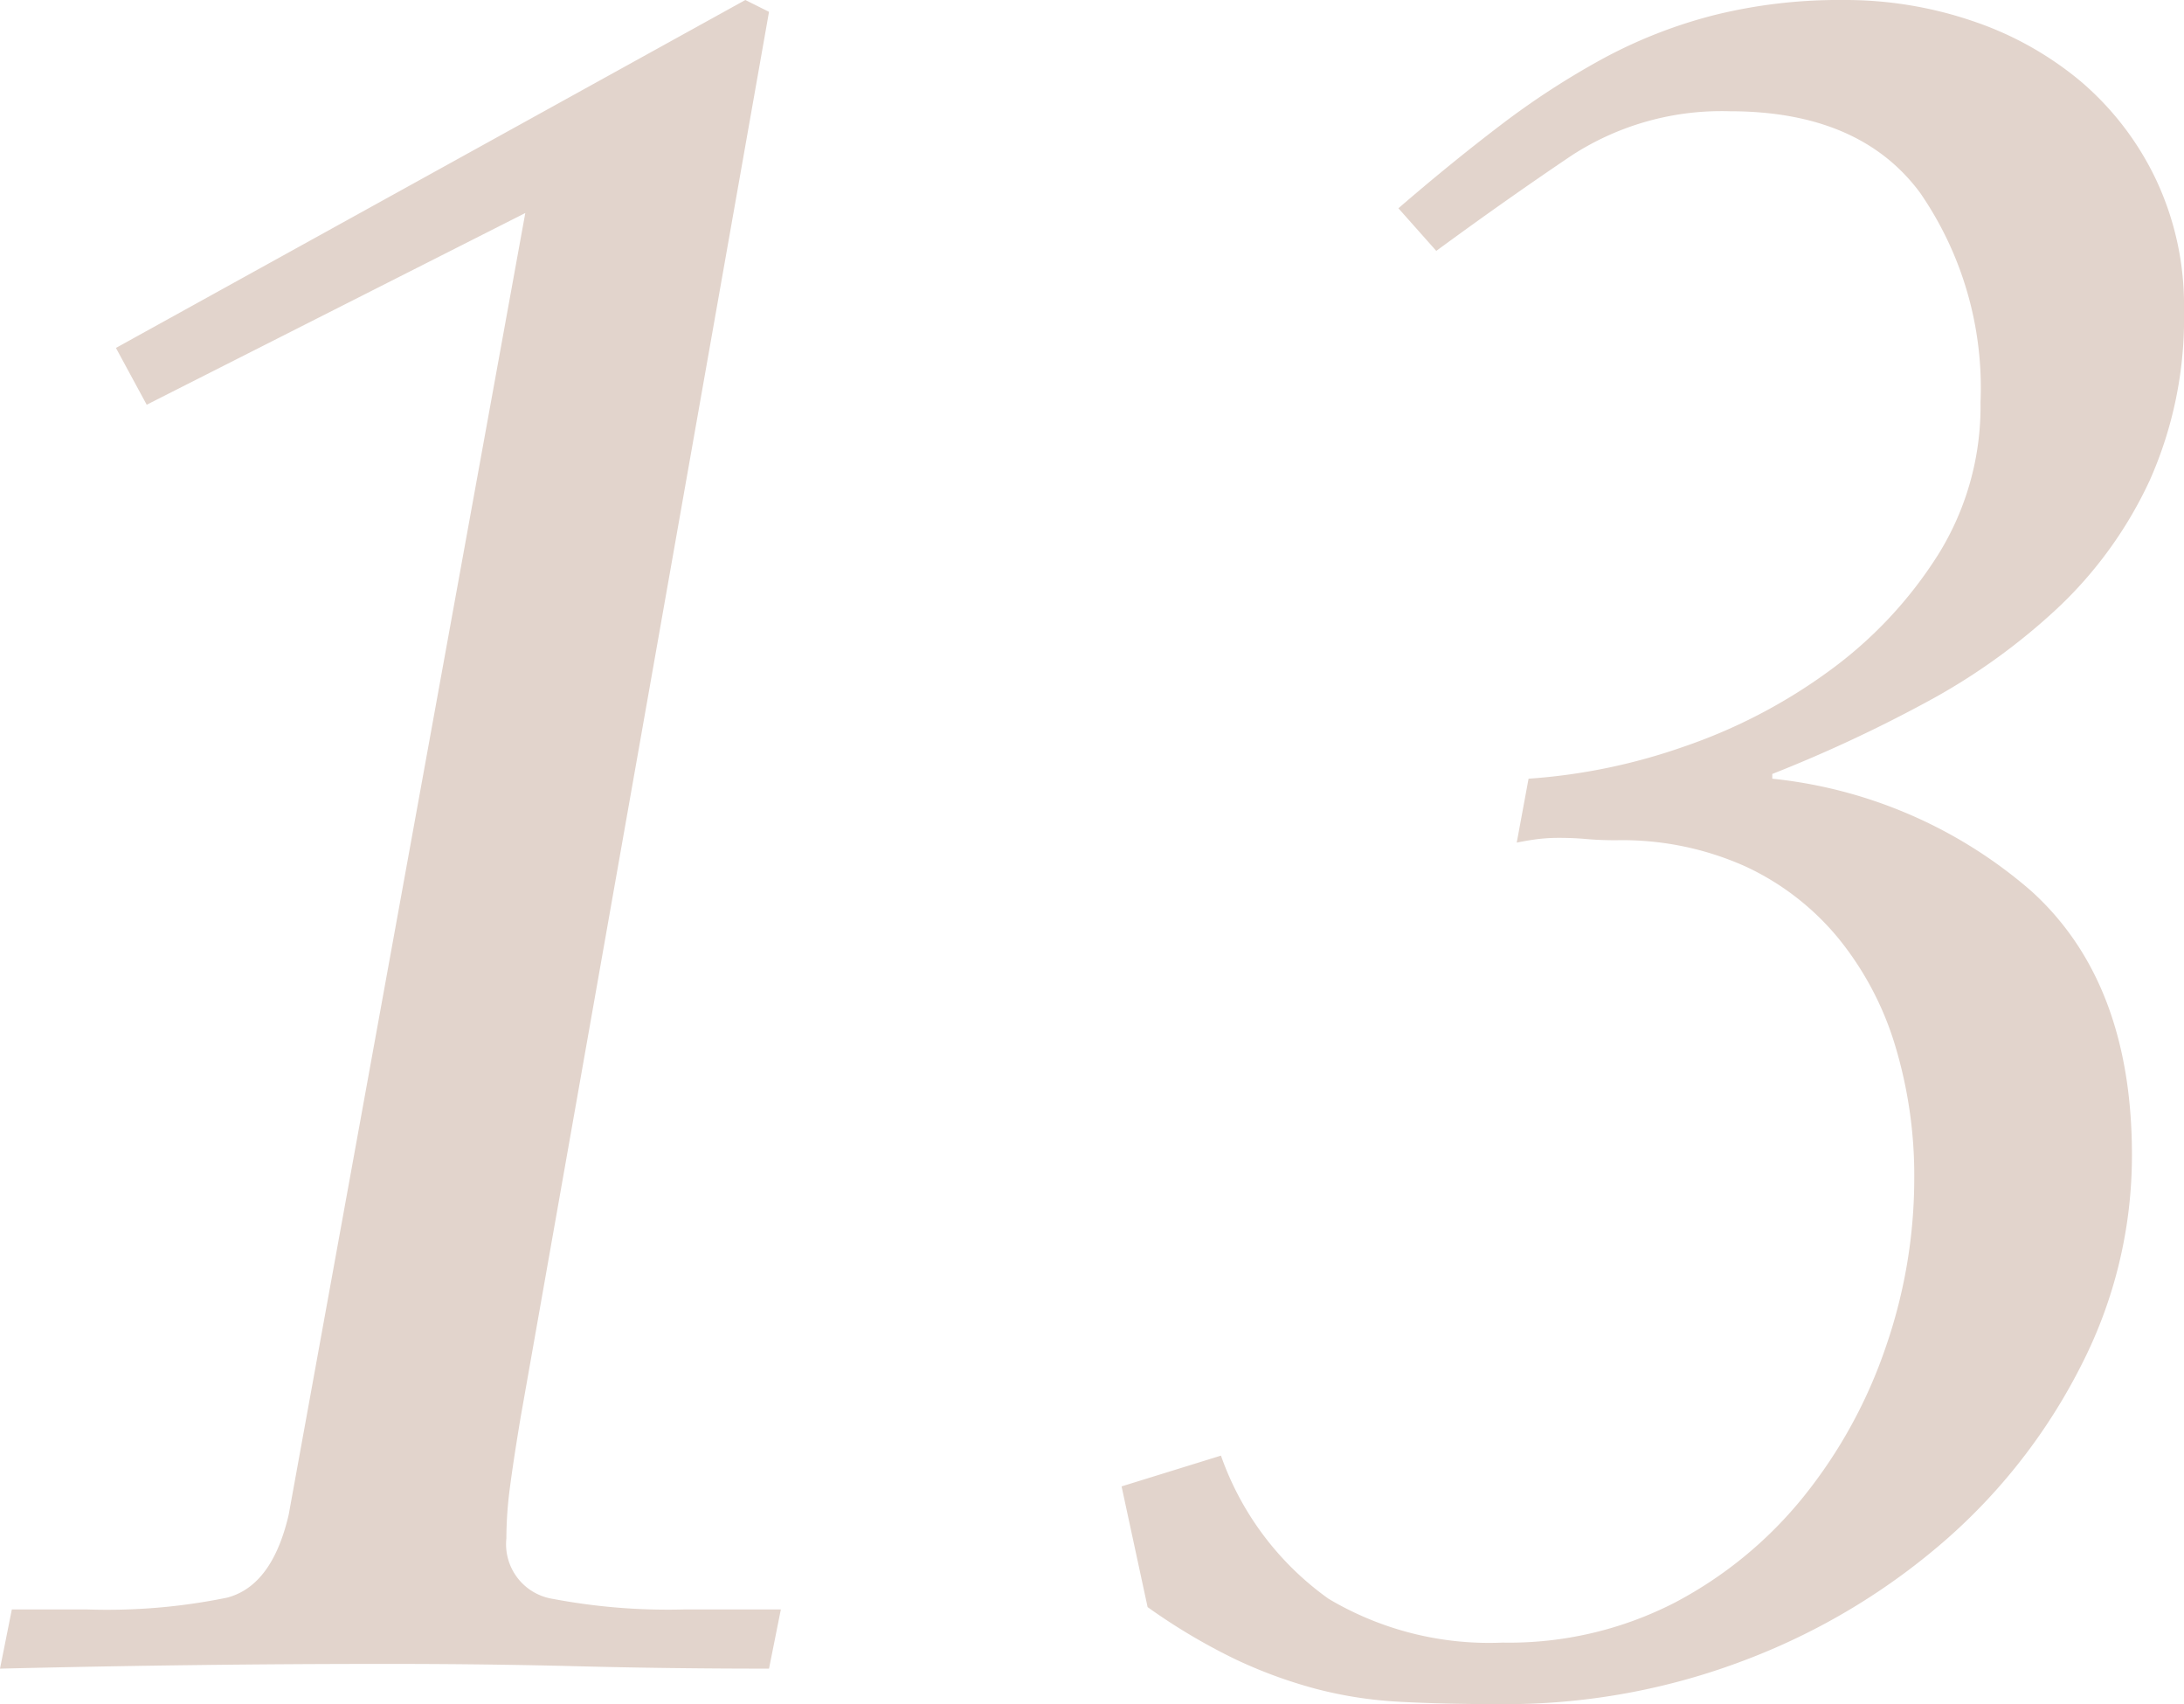 <svg height="86.4" viewBox="0 0 110.76 86.4" width="110.76" xmlns="http://www.w3.org/2000/svg"><path d="m9.48 0 .6-3h3.84a30.313 30.313 0 0 0 7.08-.6q2.28-.6 3.12-4.2l12-66-19.2 9.72-1.56-2.88 31.92-17.64 1.2.6-12.6 71.28q-.36 2.16-.54 3.54a20.016 20.016 0 0 0 -.18 2.58 2.805 2.805 0 0 0 2.34 3.06 31.4 31.4 0 0 0 6.66.54h4.92l-.6 3q-5.04 0-9.66-.12t-9.66-.12q-5.04 0-9.84.06t-9.84.18zm56.88-9.24 5.04-1.56a15.01 15.01 0 0 0 5.46 7.26 15.933 15.933 0 0 0 8.82 2.22 18.384 18.384 0 0 0 8.76-2.04 20.844 20.844 0 0 0 6.54-5.4 24.81 24.81 0 0 0 4.14-7.56 26.106 26.106 0 0 0 1.44-8.52 22.741 22.741 0 0 0 -.96-6.72 15.853 15.853 0 0 0 -2.88-5.46 13.379 13.379 0 0 0 -4.74-3.66 15.273 15.273 0 0 0 -6.54-1.32q-.84 0-1.5-.06t-1.38-.06a8.77 8.77 0 0 0 -1.08.06q-.48.06-1.08.18l.6-3.24a29.927 29.927 0 0 0 7.86-1.62 27.563 27.563 0 0 0 7.38-3.84 21.42 21.42 0 0 0 5.52-5.88 14.188 14.188 0 0 0 2.16-7.74 17.4 17.4 0 0 0 -3.06-10.62q-3.06-4.14-9.66-4.14a13.962 13.962 0 0 0 -7.98 2.22q-3.3 2.22-6.9 4.86l-1.92-2.16q2.64-2.28 5.16-4.2a40.583 40.583 0 0 1 5.16-3.36 24.716 24.716 0 0 1 5.64-2.22 26.2 26.2 0 0 1 6.6-.78 20.034 20.034 0 0 1 6.6 1.08 16.932 16.932 0 0 1 5.46 3.06 14.98 14.98 0 0 1 3.78 4.92 14.945 14.945 0 0 1 1.44 6.66 20.192 20.192 0 0 1 -1.74 8.64 21 21 0 0 1 -4.68 6.48 31.872 31.872 0 0 1 -6.72 4.8 71.344 71.344 0 0 1 -7.74 3.6v.24a23.727 23.727 0 0 1 13.14 5.7q5.1 4.62 5.1 13.38a23.317 23.317 0 0 1 -2.52 10.56 29.375 29.375 0 0 1 -6.84 8.88 33.48 33.48 0 0 1 -10.14 6.12 34.073 34.073 0 0 1 -12.54 2.28q-2.88 0-5.1-.12a21.045 21.045 0 0 1 -4.26-.66 24.011 24.011 0 0 1 -4.08-1.5 30.6 30.6 0 0 1 -4.44-2.64z" fill="#e2d4cc" transform="translate(-9.48 84.6)"/></svg>